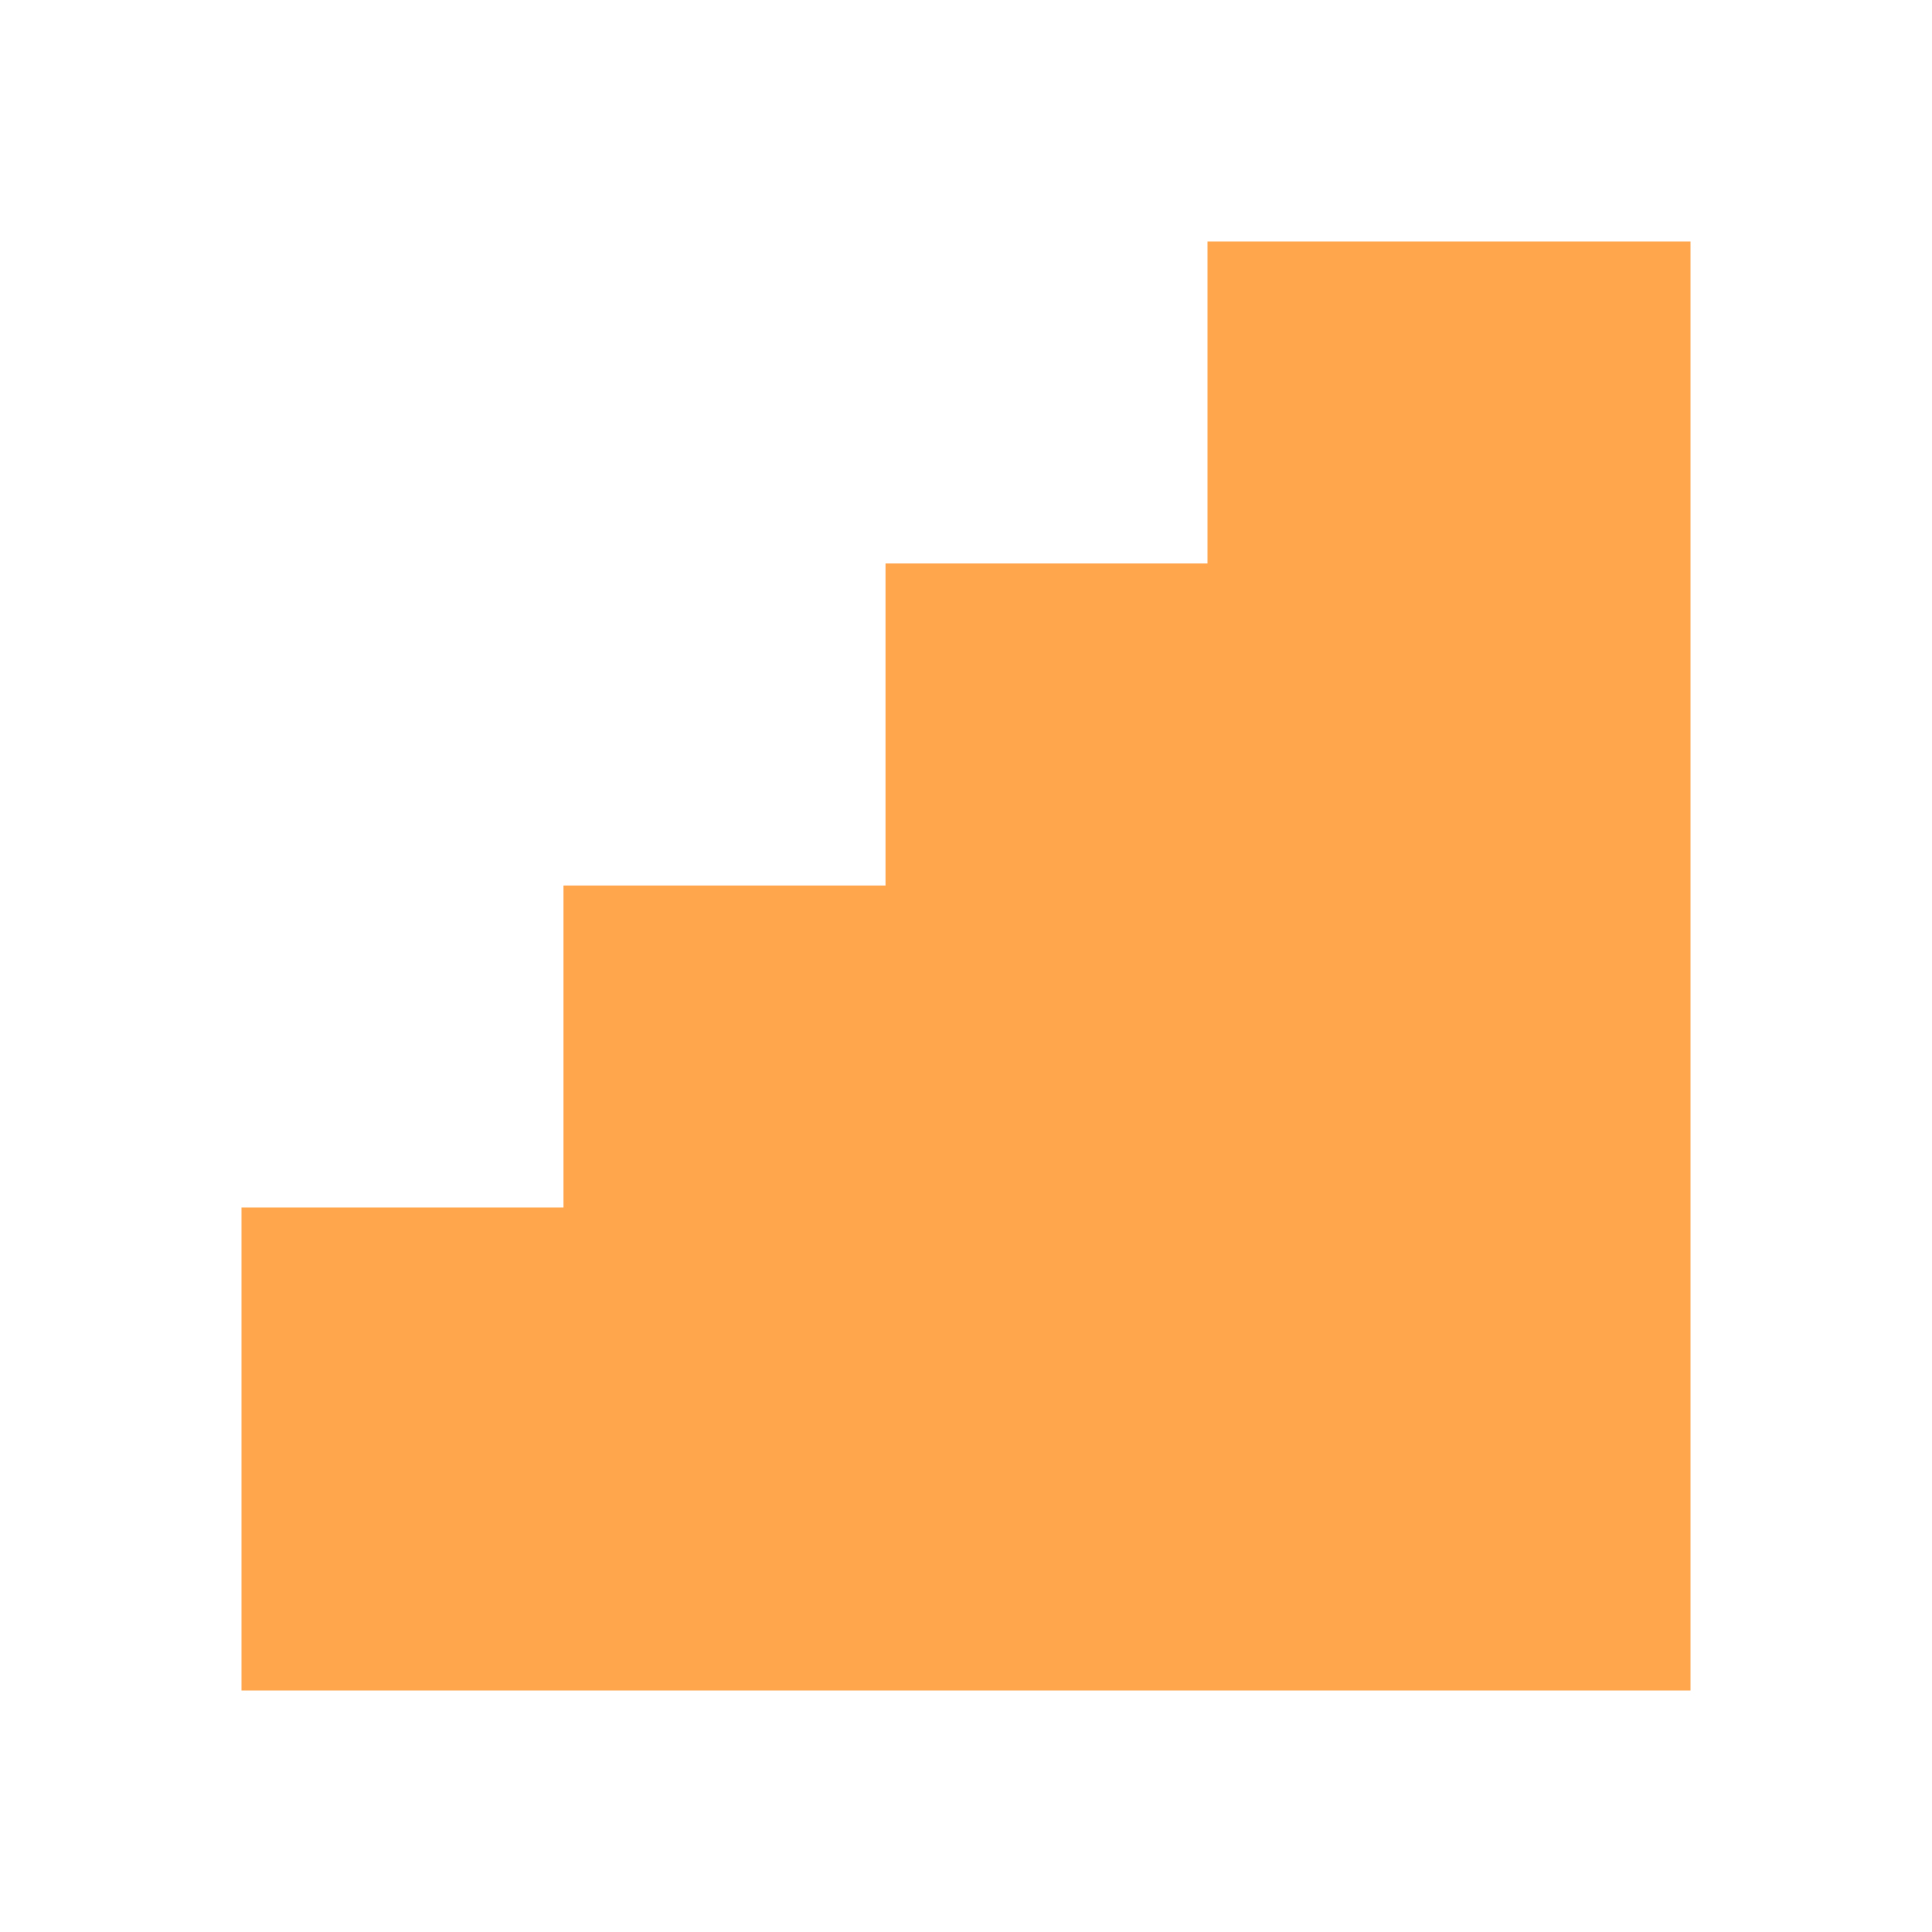 <?xml version="1.0" encoding="UTF-8"?> <svg xmlns="http://www.w3.org/2000/svg" width="32" height="32" viewBox="0 0 32 32" fill="none"><path d="M20 4H28V28H4V20H9.333V14.667H14.667V9.333H20V4Z" fill="#FFA54C"></path></svg> 